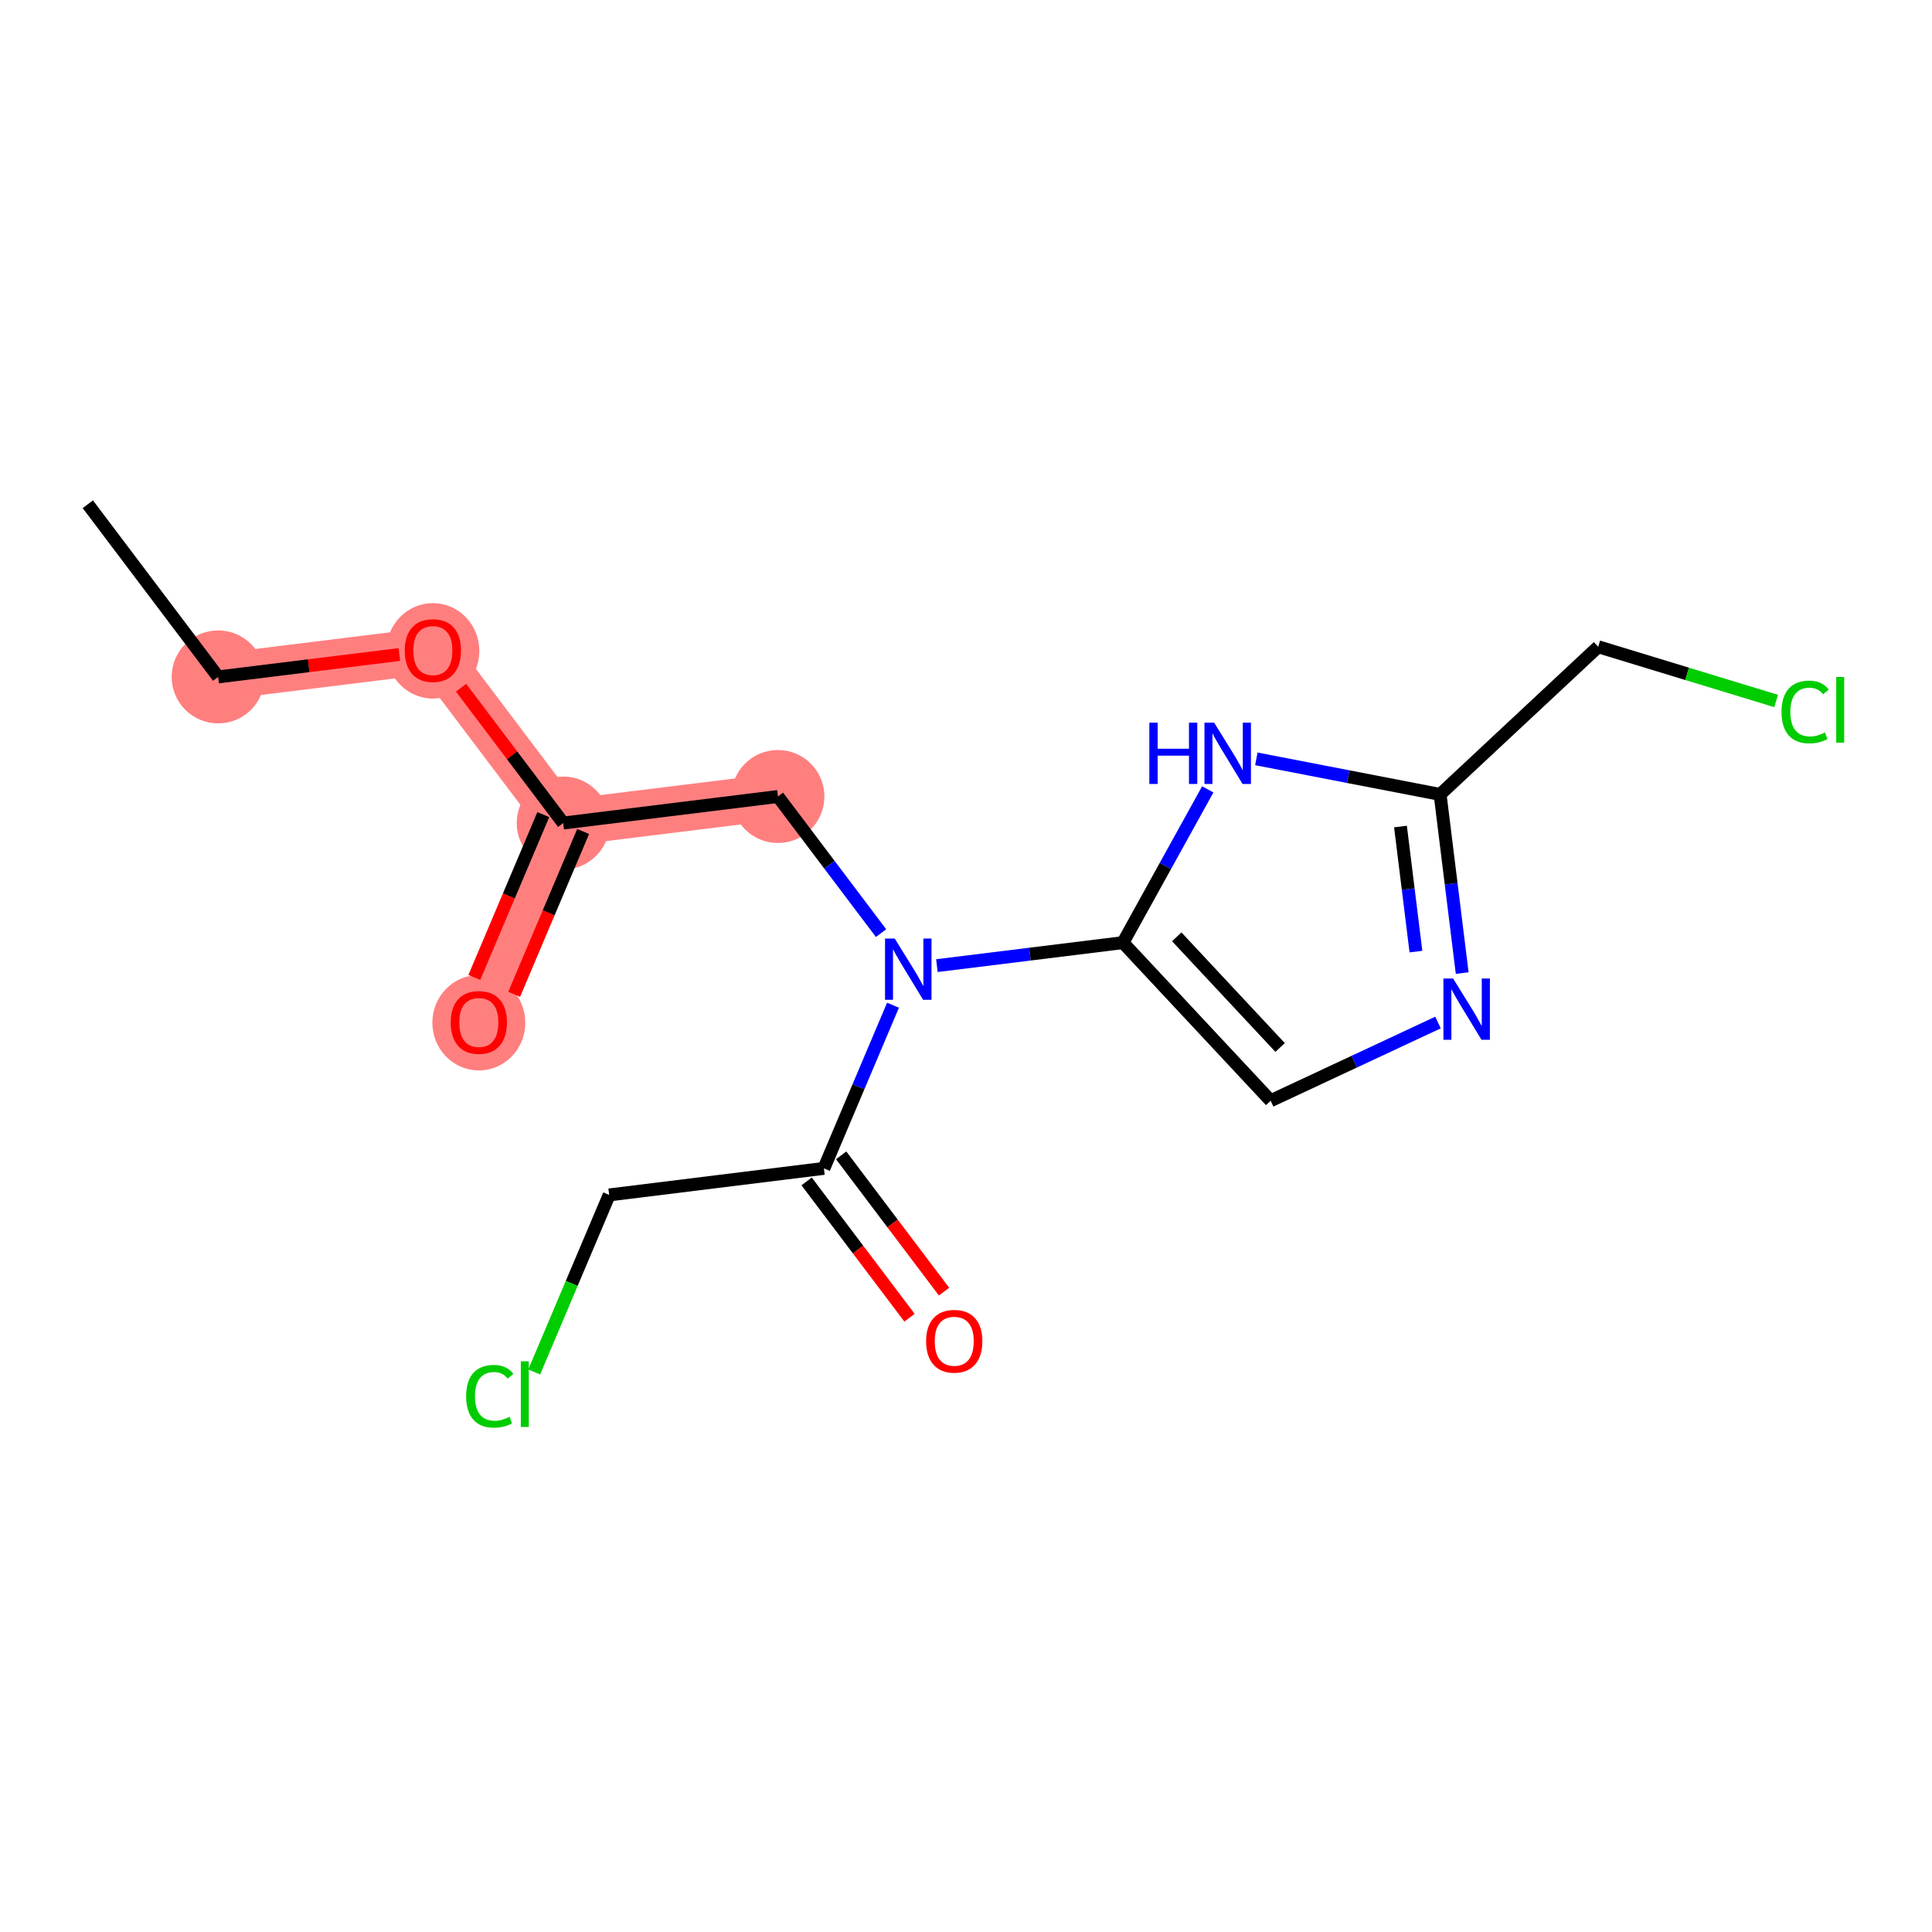 <?xml version='1.0' encoding='iso-8859-1'?>
<svg version='1.1' baseProfile='full'
              xmlns='http://www.w3.org/2000/svg'
                      xmlns:rdkit='http://www.rdkit.org/xml'
                      xmlns:xlink='http://www.w3.org/1999/xlink'
                  xml:space='preserve'
width='300px' height='300px' viewBox='0 0 300 300'>
<!-- END OF HEADER -->
<rect style='opacity:1.0;fill:#FFFFFF;stroke:none' width='300' height='300' x='0' y='0'> </rect>
<rect style='opacity:1.0;fill:#FFFFFF;stroke:none' width='300' height='300' x='0' y='0'> </rect>
<path d='M 33.876,105.11 L 67.216,100.989' style='fill:none;fill-rule:evenodd;stroke:#FF7F7F;stroke-width:7.2px;stroke-linecap:butt;stroke-linejoin:miter;stroke-opacity:1' />
<path d='M 67.216,100.989 L 87.455,127.801' style='fill:none;fill-rule:evenodd;stroke:#FF7F7F;stroke-width:7.2px;stroke-linecap:butt;stroke-linejoin:miter;stroke-opacity:1' />
<path d='M 87.455,127.801 L 74.355,158.735' style='fill:none;fill-rule:evenodd;stroke:#FF7F7F;stroke-width:7.2px;stroke-linecap:butt;stroke-linejoin:miter;stroke-opacity:1' />
<path d='M 87.455,127.801 L 120.795,123.68' style='fill:none;fill-rule:evenodd;stroke:#FF7F7F;stroke-width:7.2px;stroke-linecap:butt;stroke-linejoin:miter;stroke-opacity:1' />
<ellipse cx='33.876' cy='105.11' rx='6.719' ry='6.719'  style='fill:#FF7F7F;fill-rule:evenodd;stroke:#FF7F7F;stroke-width:1.0px;stroke-linecap:butt;stroke-linejoin:miter;stroke-opacity:1' />
<ellipse cx='67.216' cy='101.062' rx='6.719' ry='6.908'  style='fill:#FF7F7F;fill-rule:evenodd;stroke:#FF7F7F;stroke-width:1.0px;stroke-linecap:butt;stroke-linejoin:miter;stroke-opacity:1' />
<ellipse cx='87.455' cy='127.801' rx='6.719' ry='6.719'  style='fill:#FF7F7F;fill-rule:evenodd;stroke:#FF7F7F;stroke-width:1.0px;stroke-linecap:butt;stroke-linejoin:miter;stroke-opacity:1' />
<ellipse cx='74.355' cy='158.809' rx='6.719' ry='6.908'  style='fill:#FF7F7F;fill-rule:evenodd;stroke:#FF7F7F;stroke-width:1.0px;stroke-linecap:butt;stroke-linejoin:miter;stroke-opacity:1' />
<ellipse cx='120.795' cy='123.68' rx='6.719' ry='6.719'  style='fill:#FF7F7F;fill-rule:evenodd;stroke:#FF7F7F;stroke-width:1.0px;stroke-linecap:butt;stroke-linejoin:miter;stroke-opacity:1' />
<path class='bond-0 atom-0 atom-1' d='M 13.636,78.298 L 33.876,105.11' style='fill:none;fill-rule:evenodd;stroke:#000000;stroke-width:2.0px;stroke-linecap:butt;stroke-linejoin:miter;stroke-opacity:1' />
<path class='bond-1 atom-1 atom-2' d='M 33.876,105.11 L 47.942,103.371' style='fill:none;fill-rule:evenodd;stroke:#000000;stroke-width:2.0px;stroke-linecap:butt;stroke-linejoin:miter;stroke-opacity:1' />
<path class='bond-1 atom-1 atom-2' d='M 47.942,103.371 L 62.009,101.632' style='fill:none;fill-rule:evenodd;stroke:#FF0000;stroke-width:2.0px;stroke-linecap:butt;stroke-linejoin:miter;stroke-opacity:1' />
<path class='bond-2 atom-2 atom-3' d='M 71.593,106.787 L 79.524,117.294' style='fill:none;fill-rule:evenodd;stroke:#FF0000;stroke-width:2.0px;stroke-linecap:butt;stroke-linejoin:miter;stroke-opacity:1' />
<path class='bond-2 atom-2 atom-3' d='M 79.524,117.294 L 87.455,127.801' style='fill:none;fill-rule:evenodd;stroke:#000000;stroke-width:2.0px;stroke-linecap:butt;stroke-linejoin:miter;stroke-opacity:1' />
<path class='bond-3 atom-3 atom-4' d='M 84.362,126.491 L 79.008,139.133' style='fill:none;fill-rule:evenodd;stroke:#000000;stroke-width:2.0px;stroke-linecap:butt;stroke-linejoin:miter;stroke-opacity:1' />
<path class='bond-3 atom-3 atom-4' d='M 79.008,139.133 L 73.654,151.775' style='fill:none;fill-rule:evenodd;stroke:#FF0000;stroke-width:2.0px;stroke-linecap:butt;stroke-linejoin:miter;stroke-opacity:1' />
<path class='bond-3 atom-3 atom-4' d='M 90.549,129.111 L 85.195,141.753' style='fill:none;fill-rule:evenodd;stroke:#000000;stroke-width:2.0px;stroke-linecap:butt;stroke-linejoin:miter;stroke-opacity:1' />
<path class='bond-3 atom-3 atom-4' d='M 85.195,141.753 L 79.841,154.395' style='fill:none;fill-rule:evenodd;stroke:#FF0000;stroke-width:2.0px;stroke-linecap:butt;stroke-linejoin:miter;stroke-opacity:1' />
<path class='bond-4 atom-3 atom-5' d='M 87.455,127.801 L 120.795,123.68' style='fill:none;fill-rule:evenodd;stroke:#000000;stroke-width:2.0px;stroke-linecap:butt;stroke-linejoin:miter;stroke-opacity:1' />
<path class='bond-5 atom-5 atom-6' d='M 120.795,123.68 L 128.803,134.287' style='fill:none;fill-rule:evenodd;stroke:#000000;stroke-width:2.0px;stroke-linecap:butt;stroke-linejoin:miter;stroke-opacity:1' />
<path class='bond-5 atom-5 atom-6' d='M 128.803,134.287 L 136.81,144.895' style='fill:none;fill-rule:evenodd;stroke:#0000FF;stroke-width:2.0px;stroke-linecap:butt;stroke-linejoin:miter;stroke-opacity:1' />
<path class='bond-6 atom-6 atom-7' d='M 138.665,156.089 L 133.299,168.758' style='fill:none;fill-rule:evenodd;stroke:#0000FF;stroke-width:2.0px;stroke-linecap:butt;stroke-linejoin:miter;stroke-opacity:1' />
<path class='bond-6 atom-6 atom-7' d='M 133.299,168.758 L 127.934,181.426' style='fill:none;fill-rule:evenodd;stroke:#000000;stroke-width:2.0px;stroke-linecap:butt;stroke-linejoin:miter;stroke-opacity:1' />
<path class='bond-10 atom-6 atom-11' d='M 145.483,149.942 L 159.929,148.156' style='fill:none;fill-rule:evenodd;stroke:#0000FF;stroke-width:2.0px;stroke-linecap:butt;stroke-linejoin:miter;stroke-opacity:1' />
<path class='bond-10 atom-6 atom-11' d='M 159.929,148.156 L 174.375,146.371' style='fill:none;fill-rule:evenodd;stroke:#000000;stroke-width:2.0px;stroke-linecap:butt;stroke-linejoin:miter;stroke-opacity:1' />
<path class='bond-7 atom-7 atom-8' d='M 125.253,183.45 L 133.24,194.031' style='fill:none;fill-rule:evenodd;stroke:#000000;stroke-width:2.0px;stroke-linecap:butt;stroke-linejoin:miter;stroke-opacity:1' />
<path class='bond-7 atom-7 atom-8' d='M 133.24,194.031 L 141.227,204.612' style='fill:none;fill-rule:evenodd;stroke:#FF0000;stroke-width:2.0px;stroke-linecap:butt;stroke-linejoin:miter;stroke-opacity:1' />
<path class='bond-7 atom-7 atom-8' d='M 130.615,179.402 L 138.602,189.983' style='fill:none;fill-rule:evenodd;stroke:#000000;stroke-width:2.0px;stroke-linecap:butt;stroke-linejoin:miter;stroke-opacity:1' />
<path class='bond-7 atom-7 atom-8' d='M 138.602,189.983 L 146.59,200.564' style='fill:none;fill-rule:evenodd;stroke:#FF0000;stroke-width:2.0px;stroke-linecap:butt;stroke-linejoin:miter;stroke-opacity:1' />
<path class='bond-8 atom-7 atom-9' d='M 127.934,181.426 L 94.594,185.548' style='fill:none;fill-rule:evenodd;stroke:#000000;stroke-width:2.0px;stroke-linecap:butt;stroke-linejoin:miter;stroke-opacity:1' />
<path class='bond-9 atom-9 atom-10' d='M 94.594,185.548 L 88.773,199.294' style='fill:none;fill-rule:evenodd;stroke:#000000;stroke-width:2.0px;stroke-linecap:butt;stroke-linejoin:miter;stroke-opacity:1' />
<path class='bond-9 atom-9 atom-10' d='M 88.773,199.294 L 82.951,213.039' style='fill:none;fill-rule:evenodd;stroke:#00CC00;stroke-width:2.0px;stroke-linecap:butt;stroke-linejoin:miter;stroke-opacity:1' />
<path class='bond-11 atom-11 atom-12' d='M 174.375,146.371 L 197.306,170.921' style='fill:none;fill-rule:evenodd;stroke:#000000;stroke-width:2.0px;stroke-linecap:butt;stroke-linejoin:miter;stroke-opacity:1' />
<path class='bond-11 atom-11 atom-12' d='M 182.725,145.467 L 198.776,162.652' style='fill:none;fill-rule:evenodd;stroke:#000000;stroke-width:2.0px;stroke-linecap:butt;stroke-linejoin:miter;stroke-opacity:1' />
<path class='bond-17 atom-17 atom-11' d='M 187.541,122.572 L 180.958,134.471' style='fill:none;fill-rule:evenodd;stroke:#0000FF;stroke-width:2.0px;stroke-linecap:butt;stroke-linejoin:miter;stroke-opacity:1' />
<path class='bond-17 atom-17 atom-11' d='M 180.958,134.471 L 174.375,146.371' style='fill:none;fill-rule:evenodd;stroke:#000000;stroke-width:2.0px;stroke-linecap:butt;stroke-linejoin:miter;stroke-opacity:1' />
<path class='bond-12 atom-12 atom-13' d='M 197.306,170.921 L 210.299,164.849' style='fill:none;fill-rule:evenodd;stroke:#000000;stroke-width:2.0px;stroke-linecap:butt;stroke-linejoin:miter;stroke-opacity:1' />
<path class='bond-12 atom-12 atom-13' d='M 210.299,164.849 L 223.293,158.777' style='fill:none;fill-rule:evenodd;stroke:#0000FF;stroke-width:2.0px;stroke-linecap:butt;stroke-linejoin:miter;stroke-opacity:1' />
<path class='bond-13 atom-13 atom-14' d='M 227.049,151.101 L 225.334,137.23' style='fill:none;fill-rule:evenodd;stroke:#0000FF;stroke-width:2.0px;stroke-linecap:butt;stroke-linejoin:miter;stroke-opacity:1' />
<path class='bond-13 atom-13 atom-14' d='M 225.334,137.23 L 223.619,123.358' style='fill:none;fill-rule:evenodd;stroke:#000000;stroke-width:2.0px;stroke-linecap:butt;stroke-linejoin:miter;stroke-opacity:1' />
<path class='bond-13 atom-13 atom-14' d='M 219.866,147.764 L 218.666,138.054' style='fill:none;fill-rule:evenodd;stroke:#0000FF;stroke-width:2.0px;stroke-linecap:butt;stroke-linejoin:miter;stroke-opacity:1' />
<path class='bond-13 atom-13 atom-14' d='M 218.666,138.054 L 217.466,128.344' style='fill:none;fill-rule:evenodd;stroke:#000000;stroke-width:2.0px;stroke-linecap:butt;stroke-linejoin:miter;stroke-opacity:1' />
<path class='bond-14 atom-14 atom-15' d='M 223.619,123.358 L 248.169,100.427' style='fill:none;fill-rule:evenodd;stroke:#000000;stroke-width:2.0px;stroke-linecap:butt;stroke-linejoin:miter;stroke-opacity:1' />
<path class='bond-16 atom-14 atom-17' d='M 223.619,123.358 L 209.352,120.597' style='fill:none;fill-rule:evenodd;stroke:#000000;stroke-width:2.0px;stroke-linecap:butt;stroke-linejoin:miter;stroke-opacity:1' />
<path class='bond-16 atom-14 atom-17' d='M 209.352,120.597 L 195.085,117.836' style='fill:none;fill-rule:evenodd;stroke:#0000FF;stroke-width:2.0px;stroke-linecap:butt;stroke-linejoin:miter;stroke-opacity:1' />
<path class='bond-15 atom-15 atom-16' d='M 248.169,100.427 L 261.982,104.637' style='fill:none;fill-rule:evenodd;stroke:#000000;stroke-width:2.0px;stroke-linecap:butt;stroke-linejoin:miter;stroke-opacity:1' />
<path class='bond-15 atom-15 atom-16' d='M 261.982,104.637 L 275.795,108.848' style='fill:none;fill-rule:evenodd;stroke:#00CC00;stroke-width:2.0px;stroke-linecap:butt;stroke-linejoin:miter;stroke-opacity:1' />
<path  class='atom-2' d='M 62.849 101.015
Q 62.849 98.731, 63.977 97.454
Q 65.106 96.178, 67.216 96.178
Q 69.326 96.178, 70.454 97.454
Q 71.583 98.731, 71.583 101.015
Q 71.583 103.327, 70.441 104.644
Q 69.299 105.947, 67.216 105.947
Q 65.12 105.947, 63.977 104.644
Q 62.849 103.34, 62.849 101.015
M 67.216 104.872
Q 68.667 104.872, 69.447 103.905
Q 70.239 102.924, 70.239 101.015
Q 70.239 99.148, 69.447 98.207
Q 68.667 97.253, 67.216 97.253
Q 65.765 97.253, 64.972 98.194
Q 64.192 99.134, 64.192 101.015
Q 64.192 102.937, 64.972 103.905
Q 65.765 104.872, 67.216 104.872
' fill='#FF0000'/>
<path  class='atom-4' d='M 69.987 158.762
Q 69.987 156.478, 71.116 155.201
Q 72.245 153.925, 74.355 153.925
Q 76.464 153.925, 77.593 155.201
Q 78.722 156.478, 78.722 158.762
Q 78.722 161.073, 77.58 162.39
Q 76.437 163.694, 74.355 163.694
Q 72.258 163.694, 71.116 162.39
Q 69.987 161.087, 69.987 158.762
M 74.355 162.619
Q 75.806 162.619, 76.585 161.651
Q 77.378 160.67, 77.378 158.762
Q 77.378 156.894, 76.585 155.954
Q 75.806 155, 74.355 155
Q 72.903 155, 72.111 155.94
Q 71.331 156.881, 71.331 158.762
Q 71.331 160.684, 72.111 161.651
Q 72.903 162.619, 74.355 162.619
' fill='#FF0000'/>
<path  class='atom-6' d='M 138.932 145.735
L 142.049 150.774
Q 142.358 151.271, 142.856 152.172
Q 143.353 153.072, 143.38 153.126
L 143.38 145.735
L 144.643 145.735
L 144.643 155.249
L 143.339 155.249
L 139.993 149.74
Q 139.604 149.095, 139.187 148.356
Q 138.784 147.616, 138.663 147.388
L 138.663 155.249
L 137.427 155.249
L 137.427 145.735
L 138.932 145.735
' fill='#0000FF'/>
<path  class='atom-8' d='M 143.806 208.266
Q 143.806 205.981, 144.935 204.705
Q 146.064 203.428, 148.174 203.428
Q 150.283 203.428, 151.412 204.705
Q 152.541 205.981, 152.541 208.266
Q 152.541 210.577, 151.399 211.894
Q 150.256 213.197, 148.174 213.197
Q 146.077 213.197, 144.935 211.894
Q 143.806 210.59, 143.806 208.266
M 148.174 212.122
Q 149.625 212.122, 150.404 211.155
Q 151.197 210.174, 151.197 208.266
Q 151.197 206.398, 150.404 205.457
Q 149.625 204.503, 148.174 204.503
Q 146.722 204.503, 145.929 205.444
Q 145.15 206.384, 145.15 208.266
Q 145.15 210.187, 145.929 211.155
Q 146.722 212.122, 148.174 212.122
' fill='#FF0000'/>
<path  class='atom-10' d='M 72.383 216.811
Q 72.383 214.446, 73.485 213.21
Q 74.6 211.96, 76.71 211.96
Q 78.671 211.96, 79.72 213.344
L 78.833 214.07
Q 78.067 213.062, 76.71 213.062
Q 75.272 213.062, 74.506 214.03
Q 73.753 214.984, 73.753 216.811
Q 73.753 218.692, 74.533 219.66
Q 75.326 220.627, 76.857 220.627
Q 77.906 220.627, 79.128 219.996
L 79.505 221.004
Q 79.007 221.326, 78.255 221.514
Q 77.502 221.702, 76.669 221.702
Q 74.6 221.702, 73.485 220.439
Q 72.383 219.176, 72.383 216.811
' fill='#00CC00'/>
<path  class='atom-10' d='M 80.875 211.382
L 82.112 211.382
L 82.112 221.582
L 80.875 221.582
L 80.875 211.382
' fill='#00CC00'/>
<path  class='atom-13' d='M 225.638 151.941
L 228.755 156.98
Q 229.064 157.478, 229.562 158.378
Q 230.059 159.278, 230.086 159.332
L 230.086 151.941
L 231.349 151.941
L 231.349 161.455
L 230.045 161.455
L 226.699 155.946
Q 226.31 155.301, 225.893 154.562
Q 225.49 153.823, 225.369 153.594
L 225.369 161.455
L 224.133 161.455
L 224.133 151.941
L 225.638 151.941
' fill='#0000FF'/>
<path  class='atom-16' d='M 276.635 110.551
Q 276.635 108.186, 277.737 106.95
Q 278.852 105.701, 280.962 105.701
Q 282.924 105.701, 283.972 107.085
L 283.085 107.81
Q 282.319 106.802, 280.962 106.802
Q 279.524 106.802, 278.758 107.77
Q 278.005 108.724, 278.005 110.551
Q 278.005 112.433, 278.785 113.4
Q 279.578 114.368, 281.11 114.368
Q 282.158 114.368, 283.381 113.736
L 283.757 114.744
Q 283.26 115.066, 282.507 115.255
Q 281.755 115.443, 280.921 115.443
Q 278.852 115.443, 277.737 114.18
Q 276.635 112.916, 276.635 110.551
' fill='#00CC00'/>
<path  class='atom-16' d='M 285.127 105.123
L 286.364 105.123
L 286.364 115.322
L 285.127 115.322
L 285.127 105.123
' fill='#00CC00'/>
<path  class='atom-17' d='M 178.47 112.218
L 179.76 112.218
L 179.76 116.263
L 184.624 116.263
L 184.624 112.218
L 185.914 112.218
L 185.914 121.732
L 184.624 121.732
L 184.624 117.338
L 179.76 117.338
L 179.76 121.732
L 178.47 121.732
L 178.47 112.218
' fill='#0000FF'/>
<path  class='atom-17' d='M 188.534 112.218
L 191.652 117.257
Q 191.961 117.755, 192.458 118.655
Q 192.955 119.555, 192.982 119.609
L 192.982 112.218
L 194.245 112.218
L 194.245 121.732
L 192.942 121.732
L 189.596 116.223
Q 189.206 115.578, 188.79 114.839
Q 188.386 114.1, 188.265 113.871
L 188.265 121.732
L 187.029 121.732
L 187.029 112.218
L 188.534 112.218
' fill='#0000FF'/>
</svg>
